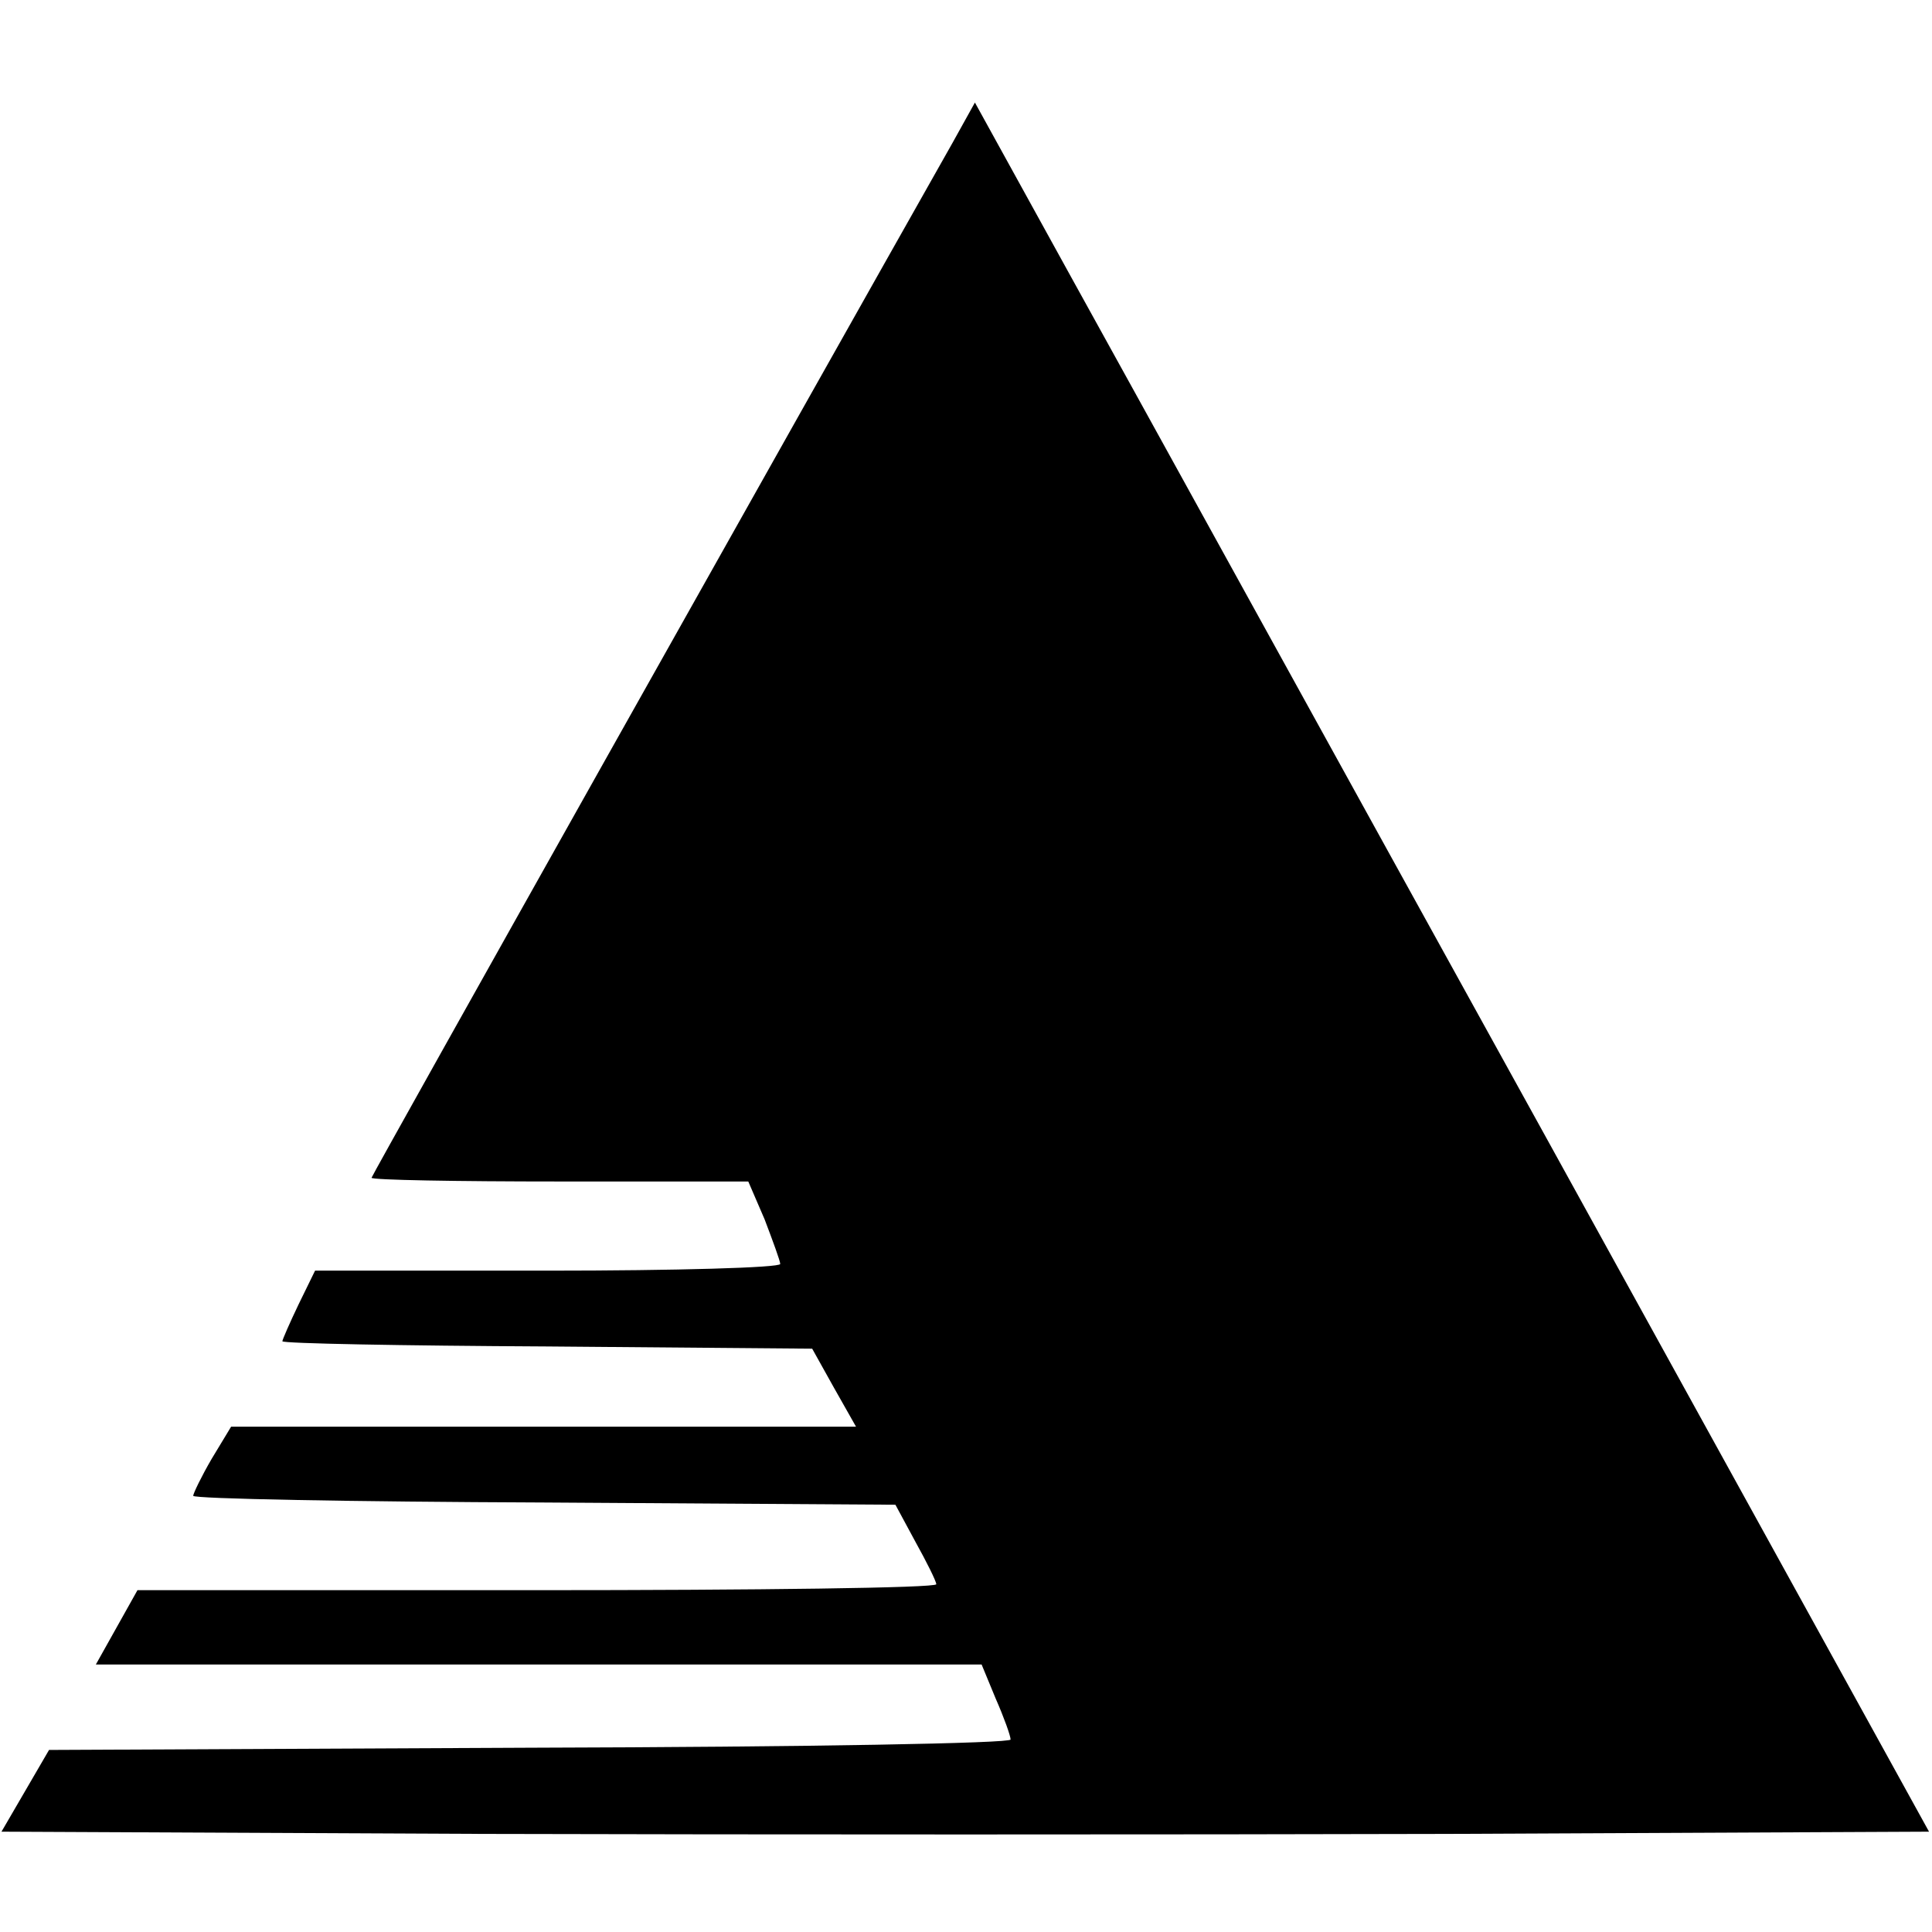 <?xml version="1.0" standalone="no"?>
<!DOCTYPE svg PUBLIC "-//W3C//DTD SVG 20010904//EN"
 "http://www.w3.org/TR/2001/REC-SVG-20010904/DTD/svg10.dtd">
<svg version="1.0" xmlns="http://www.w3.org/2000/svg"
 width="260pt" height="260pt" viewBox="0 0 260 260"
 preserveAspectRatio="xMidYMid meet">
<g transform="translate(0,260) scale(0.1,-0.1)"
fill="#000000" stroke="none">
<path d="M1282 2408 c-203 -359 -782 -1390 -782 -1393 0 -3 114 -5 254 -5
l253 0 22 -51 c11 -29 21 -56 21 -60 0 -5 -141 -9 -313 -9 l-313 0 -22 -45
c-12 -25 -22 -48 -22 -50 0 -3 160 -6 356 -7 l357 -3 29 -52 30 -53 -421 0
-420 0 -26 -43 c-14 -24 -25 -47 -25 -50 0 -4 213 -8 472 -9 l473 -3 27 -50
c15 -27 28 -53 28 -57 0 -5 -242 -8 -537 -8 l-538 0 -28 -50 -28 -50 596 0
596 0 19 -46 c11 -25 20 -50 20 -55 0 -5 -267 -10 -647 -11 l-647 -3 -32 -55
-32 -55 649 -3 c357 -1 941 -1 1297 0 l648 3 -513 930 c-283 512 -571 1035
-642 1163 l-129 234 -30 -54z"/>
</g>
</svg>

